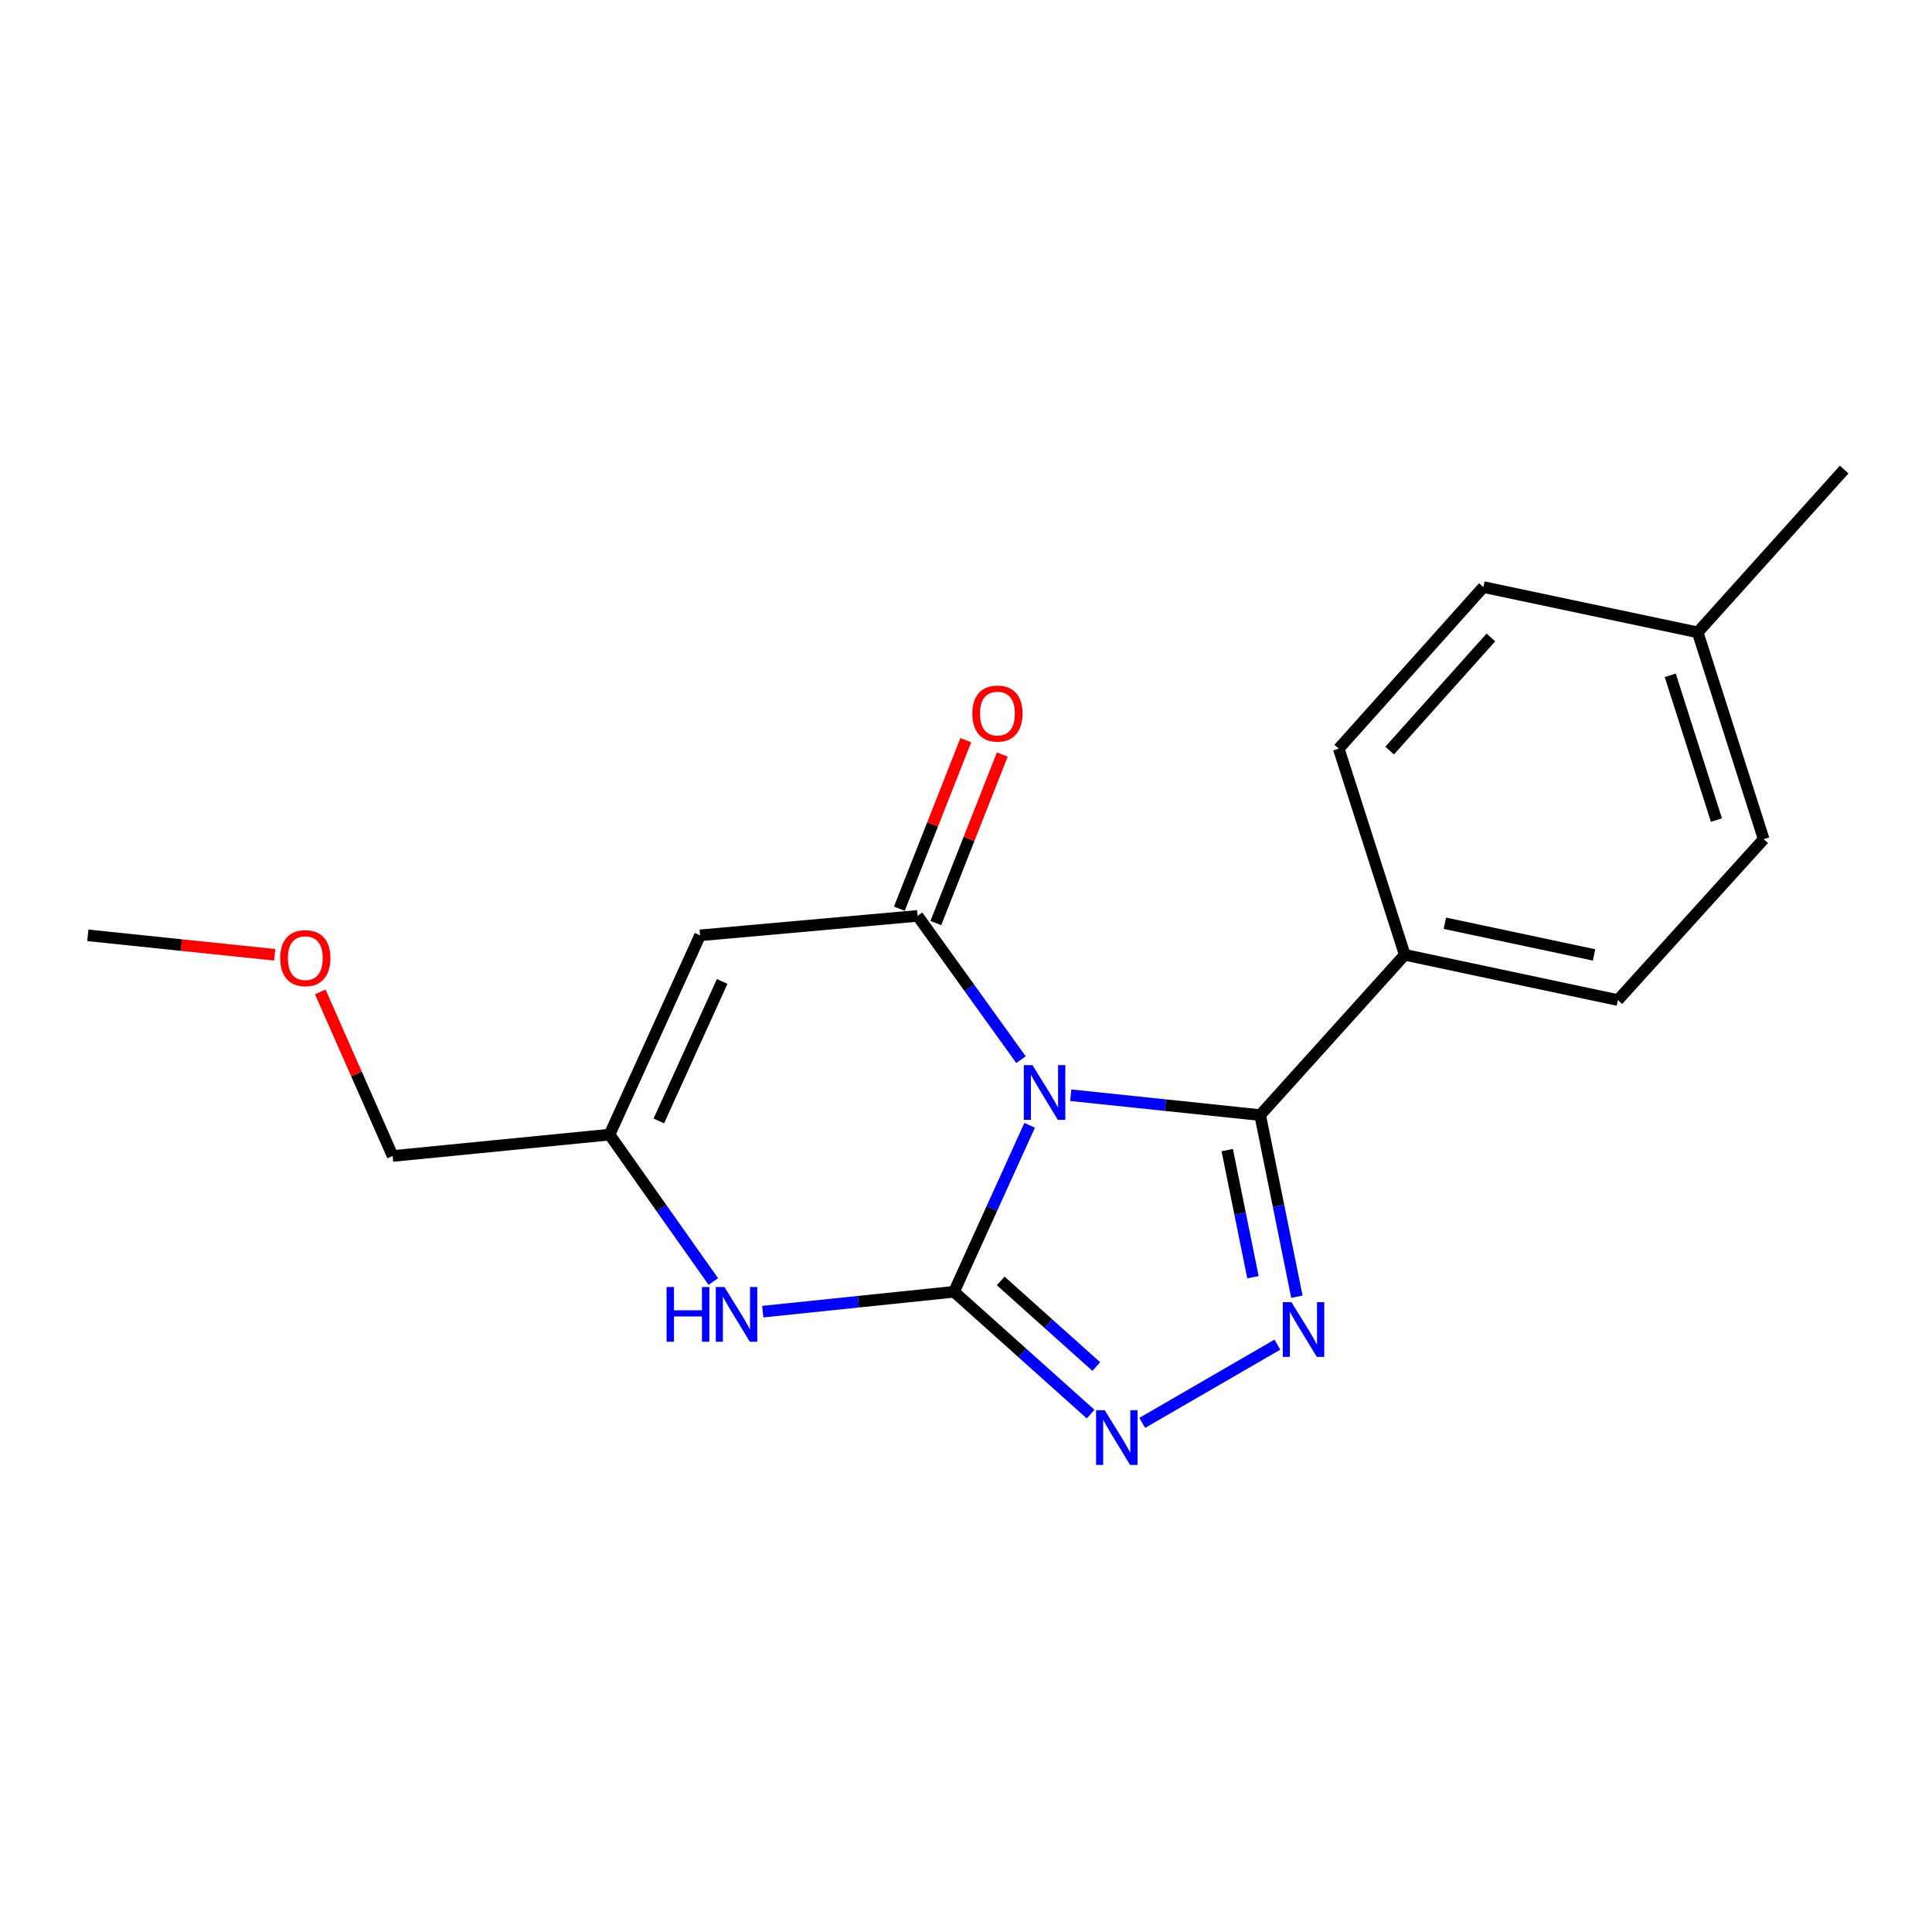 <?xml version='1.0' encoding='iso-8859-1'?>
<svg version='1.1' baseProfile='full'
              xmlns='http://www.w3.org/2000/svg'
                      xmlns:rdkit='http://www.rdkit.org/xml'
                      xmlns:xlink='http://www.w3.org/1999/xlink'
                  xml:space='preserve'
width='1000px' height='1000px' viewBox='0 0 1000 1000'>
<!-- END OF HEADER -->
<rect style='opacity:1.0;fill:#FFFFFF;stroke:none' width='1000' height='1000' x='0' y='0'> </rect>
<path class='bond-0' d='M 532.949,582.456 L 513.38,625.536' style='fill:none;fill-rule:evenodd;stroke:#0000FF;stroke-width:6px;stroke-linecap:butt;stroke-linejoin:miter;stroke-opacity:1' />
<path class='bond-0' d='M 513.38,625.536 L 493.81,668.617' style='fill:none;fill-rule:evenodd;stroke:#000000;stroke-width:6px;stroke-linecap:butt;stroke-linejoin:miter;stroke-opacity:1' />
<path class='bond-1' d='M 528.464,548.489 L 501.705,511.273' style='fill:none;fill-rule:evenodd;stroke:#0000FF;stroke-width:6px;stroke-linecap:butt;stroke-linejoin:miter;stroke-opacity:1' />
<path class='bond-1' d='M 501.705,511.273 L 474.947,474.058' style='fill:none;fill-rule:evenodd;stroke:#000000;stroke-width:6px;stroke-linecap:butt;stroke-linejoin:miter;stroke-opacity:1' />
<path class='bond-2' d='M 554.213,566.884 L 603.234,572.025' style='fill:none;fill-rule:evenodd;stroke:#0000FF;stroke-width:6px;stroke-linecap:butt;stroke-linejoin:miter;stroke-opacity:1' />
<path class='bond-2' d='M 603.234,572.025 L 652.256,577.167' style='fill:none;fill-rule:evenodd;stroke:#000000;stroke-width:6px;stroke-linecap:butt;stroke-linejoin:miter;stroke-opacity:1' />
<path class='bond-4' d='M 493.81,668.617 L 529.155,700.277' style='fill:none;fill-rule:evenodd;stroke:#000000;stroke-width:6px;stroke-linecap:butt;stroke-linejoin:miter;stroke-opacity:1' />
<path class='bond-4' d='M 529.155,700.277 L 564.499,731.937' style='fill:none;fill-rule:evenodd;stroke:#0000FF;stroke-width:6px;stroke-linecap:butt;stroke-linejoin:miter;stroke-opacity:1' />
<path class='bond-4' d='M 517.954,662.998 L 542.696,685.16' style='fill:none;fill-rule:evenodd;stroke:#000000;stroke-width:6px;stroke-linecap:butt;stroke-linejoin:miter;stroke-opacity:1' />
<path class='bond-4' d='M 542.696,685.16 L 567.437,707.322' style='fill:none;fill-rule:evenodd;stroke:#0000FF;stroke-width:6px;stroke-linecap:butt;stroke-linejoin:miter;stroke-opacity:1' />
<path class='bond-6' d='M 493.81,668.617 L 444.305,673.763' style='fill:none;fill-rule:evenodd;stroke:#000000;stroke-width:6px;stroke-linecap:butt;stroke-linejoin:miter;stroke-opacity:1' />
<path class='bond-6' d='M 444.305,673.763 L 394.8,678.91' style='fill:none;fill-rule:evenodd;stroke:#0000FF;stroke-width:6px;stroke-linecap:butt;stroke-linejoin:miter;stroke-opacity:1' />
<path class='bond-5' d='M 474.947,474.058 L 362.345,484.127' style='fill:none;fill-rule:evenodd;stroke:#000000;stroke-width:6px;stroke-linecap:butt;stroke-linejoin:miter;stroke-opacity:1' />
<path class='bond-9' d='M 484.387,477.78 L 501.583,434.169' style='fill:none;fill-rule:evenodd;stroke:#000000;stroke-width:6px;stroke-linecap:butt;stroke-linejoin:miter;stroke-opacity:1' />
<path class='bond-9' d='M 501.583,434.169 L 518.779,390.557' style='fill:none;fill-rule:evenodd;stroke:#FF0000;stroke-width:6px;stroke-linecap:butt;stroke-linejoin:miter;stroke-opacity:1' />
<path class='bond-9' d='M 465.507,470.336 L 482.703,426.724' style='fill:none;fill-rule:evenodd;stroke:#000000;stroke-width:6px;stroke-linecap:butt;stroke-linejoin:miter;stroke-opacity:1' />
<path class='bond-9' d='M 482.703,426.724 L 499.899,383.113' style='fill:none;fill-rule:evenodd;stroke:#FF0000;stroke-width:6px;stroke-linecap:butt;stroke-linejoin:miter;stroke-opacity:1' />
<path class='bond-3' d='M 652.256,577.167 L 661.761,624.166' style='fill:none;fill-rule:evenodd;stroke:#000000;stroke-width:6px;stroke-linecap:butt;stroke-linejoin:miter;stroke-opacity:1' />
<path class='bond-3' d='M 661.761,624.166 L 671.267,671.165' style='fill:none;fill-rule:evenodd;stroke:#0000FF;stroke-width:6px;stroke-linecap:butt;stroke-linejoin:miter;stroke-opacity:1' />
<path class='bond-3' d='M 635.215,595.29 L 641.869,628.189' style='fill:none;fill-rule:evenodd;stroke:#000000;stroke-width:6px;stroke-linecap:butt;stroke-linejoin:miter;stroke-opacity:1' />
<path class='bond-3' d='M 641.869,628.189 L 648.524,661.089' style='fill:none;fill-rule:evenodd;stroke:#0000FF;stroke-width:6px;stroke-linecap:butt;stroke-linejoin:miter;stroke-opacity:1' />
<path class='bond-8' d='M 652.256,577.167 L 727.098,494.206' style='fill:none;fill-rule:evenodd;stroke:#000000;stroke-width:6px;stroke-linecap:butt;stroke-linejoin:miter;stroke-opacity:1' />
<path class='bond-19' d='M 661.172,695.988 L 591.208,736.485' style='fill:none;fill-rule:evenodd;stroke:#0000FF;stroke-width:6px;stroke-linecap:butt;stroke-linejoin:miter;stroke-opacity:1' />
<path class='bond-7' d='M 362.345,484.127 L 315.498,587.28' style='fill:none;fill-rule:evenodd;stroke:#000000;stroke-width:6px;stroke-linecap:butt;stroke-linejoin:miter;stroke-opacity:1' />
<path class='bond-7' d='M 373.797,507.992 L 341.004,580.199' style='fill:none;fill-rule:evenodd;stroke:#000000;stroke-width:6px;stroke-linecap:butt;stroke-linejoin:miter;stroke-opacity:1' />
<path class='bond-20' d='M 369.215,663.312 L 342.357,625.296' style='fill:none;fill-rule:evenodd;stroke:#0000FF;stroke-width:6px;stroke-linecap:butt;stroke-linejoin:miter;stroke-opacity:1' />
<path class='bond-20' d='M 342.357,625.296 L 315.498,587.28' style='fill:none;fill-rule:evenodd;stroke:#000000;stroke-width:6px;stroke-linecap:butt;stroke-linejoin:miter;stroke-opacity:1' />
<path class='bond-15' d='M 315.498,587.28 L 203.235,598.341' style='fill:none;fill-rule:evenodd;stroke:#000000;stroke-width:6px;stroke-linecap:butt;stroke-linejoin:miter;stroke-opacity:1' />
<path class='bond-10' d='M 727.098,494.206 L 837.411,517.635' style='fill:none;fill-rule:evenodd;stroke:#000000;stroke-width:6px;stroke-linecap:butt;stroke-linejoin:miter;stroke-opacity:1' />
<path class='bond-10' d='M 747.861,477.869 L 825.08,494.269' style='fill:none;fill-rule:evenodd;stroke:#000000;stroke-width:6px;stroke-linecap:butt;stroke-linejoin:miter;stroke-opacity:1' />
<path class='bond-11' d='M 727.098,494.206 L 692.935,387.501' style='fill:none;fill-rule:evenodd;stroke:#000000;stroke-width:6px;stroke-linecap:butt;stroke-linejoin:miter;stroke-opacity:1' />
<path class='bond-13' d='M 837.411,517.635 L 912.885,434.348' style='fill:none;fill-rule:evenodd;stroke:#000000;stroke-width:6px;stroke-linecap:butt;stroke-linejoin:miter;stroke-opacity:1' />
<path class='bond-12' d='M 692.935,387.501 L 767.789,303.864' style='fill:none;fill-rule:evenodd;stroke:#000000;stroke-width:6px;stroke-linecap:butt;stroke-linejoin:miter;stroke-opacity:1' />
<path class='bond-12' d='M 719.286,388.49 L 771.683,329.944' style='fill:none;fill-rule:evenodd;stroke:#000000;stroke-width:6px;stroke-linecap:butt;stroke-linejoin:miter;stroke-opacity:1' />
<path class='bond-14' d='M 767.789,303.864 L 878.722,327.305' style='fill:none;fill-rule:evenodd;stroke:#000000;stroke-width:6px;stroke-linecap:butt;stroke-linejoin:miter;stroke-opacity:1' />
<path class='bond-21' d='M 912.885,434.348 L 878.722,327.305' style='fill:none;fill-rule:evenodd;stroke:#000000;stroke-width:6px;stroke-linecap:butt;stroke-linejoin:miter;stroke-opacity:1' />
<path class='bond-21' d='M 888.427,424.462 L 864.513,349.532' style='fill:none;fill-rule:evenodd;stroke:#000000;stroke-width:6px;stroke-linecap:butt;stroke-linejoin:miter;stroke-opacity:1' />
<path class='bond-17' d='M 878.722,327.305 L 954.545,243.037' style='fill:none;fill-rule:evenodd;stroke:#000000;stroke-width:6px;stroke-linecap:butt;stroke-linejoin:miter;stroke-opacity:1' />
<path class='bond-16' d='M 203.235,598.341 L 184.502,555.877' style='fill:none;fill-rule:evenodd;stroke:#000000;stroke-width:6px;stroke-linecap:butt;stroke-linejoin:miter;stroke-opacity:1' />
<path class='bond-16' d='M 184.502,555.877 L 165.769,513.413' style='fill:none;fill-rule:evenodd;stroke:#FF0000;stroke-width:6px;stroke-linecap:butt;stroke-linejoin:miter;stroke-opacity:1' />
<path class='bond-18' d='M 142.193,494.204 L 93.824,489.165' style='fill:none;fill-rule:evenodd;stroke:#FF0000;stroke-width:6px;stroke-linecap:butt;stroke-linejoin:miter;stroke-opacity:1' />
<path class='bond-18' d='M 93.824,489.165 L 45.455,484.127' style='fill:none;fill-rule:evenodd;stroke:#000000;stroke-width:6px;stroke-linecap:butt;stroke-linejoin:miter;stroke-opacity:1' />
<path  class='atom-0' d='M 534.408 551.303
L 543.688 566.303
Q 544.608 567.783, 546.088 570.463
Q 547.568 573.143, 547.648 573.303
L 547.648 551.303
L 551.408 551.303
L 551.408 579.623
L 547.528 579.623
L 537.568 563.223
Q 536.408 561.303, 535.168 559.103
Q 533.968 556.903, 533.608 556.223
L 533.608 579.623
L 529.928 579.623
L 529.928 551.303
L 534.408 551.303
' fill='#0000FF'/>
<path  class='atom-4' d='M 668.444 673.996
L 677.724 688.996
Q 678.644 690.476, 680.124 693.156
Q 681.604 695.836, 681.684 695.996
L 681.684 673.996
L 685.444 673.996
L 685.444 702.316
L 681.564 702.316
L 671.604 685.916
Q 670.444 683.996, 669.204 681.796
Q 668.004 679.596, 667.644 678.916
L 667.644 702.316
L 663.964 702.316
L 663.964 673.996
L 668.444 673.996
' fill='#0000FF'/>
<path  class='atom-5' d='M 571.807 729.931
L 581.087 744.931
Q 582.007 746.411, 583.487 749.091
Q 584.967 751.771, 585.047 751.931
L 585.047 729.931
L 588.807 729.931
L 588.807 758.251
L 584.927 758.251
L 574.967 741.851
Q 573.807 739.931, 572.567 737.731
Q 571.367 735.531, 571.007 734.851
L 571.007 758.251
L 567.327 758.251
L 567.327 729.931
L 571.807 729.931
' fill='#0000FF'/>
<path  class='atom-7' d='M 345.011 666.16
L 348.851 666.16
L 348.851 678.2
L 363.331 678.2
L 363.331 666.16
L 367.171 666.16
L 367.171 694.48
L 363.331 694.48
L 363.331 681.4
L 348.851 681.4
L 348.851 694.48
L 345.011 694.48
L 345.011 666.16
' fill='#0000FF'/>
<path  class='atom-7' d='M 374.971 666.16
L 384.251 681.16
Q 385.171 682.64, 386.651 685.32
Q 388.131 688, 388.211 688.16
L 388.211 666.16
L 391.971 666.16
L 391.971 694.48
L 388.091 694.48
L 378.131 678.08
Q 376.971 676.16, 375.731 673.96
Q 374.531 671.76, 374.171 671.08
L 374.171 694.48
L 370.491 694.48
L 370.491 666.16
L 374.971 666.16
' fill='#0000FF'/>
<path  class='atom-10' d='M 503.27 369.338
Q 503.27 362.538, 506.63 358.738
Q 509.99 354.938, 516.27 354.938
Q 522.55 354.938, 525.91 358.738
Q 529.27 362.538, 529.27 369.338
Q 529.27 376.218, 525.87 380.138
Q 522.47 384.018, 516.27 384.018
Q 510.03 384.018, 506.63 380.138
Q 503.27 376.258, 503.27 369.338
M 516.27 380.818
Q 520.59 380.818, 522.91 377.938
Q 525.27 375.018, 525.27 369.338
Q 525.27 363.778, 522.91 360.978
Q 520.59 358.138, 516.27 358.138
Q 511.95 358.138, 509.59 360.938
Q 507.27 363.738, 507.27 369.338
Q 507.27 375.058, 509.59 377.938
Q 511.95 380.818, 516.27 380.818
' fill='#FF0000'/>
<path  class='atom-17' d='M 145.023 495.932
Q 145.023 489.132, 148.383 485.332
Q 151.743 481.532, 158.023 481.532
Q 164.303 481.532, 167.663 485.332
Q 171.023 489.132, 171.023 495.932
Q 171.023 502.812, 167.623 506.732
Q 164.223 510.612, 158.023 510.612
Q 151.783 510.612, 148.383 506.732
Q 145.023 502.852, 145.023 495.932
M 158.023 507.412
Q 162.343 507.412, 164.663 504.532
Q 167.023 501.612, 167.023 495.932
Q 167.023 490.372, 164.663 487.572
Q 162.343 484.732, 158.023 484.732
Q 153.703 484.732, 151.343 487.532
Q 149.023 490.332, 149.023 495.932
Q 149.023 501.652, 151.343 504.532
Q 153.703 507.412, 158.023 507.412
' fill='#FF0000'/>
</svg>
